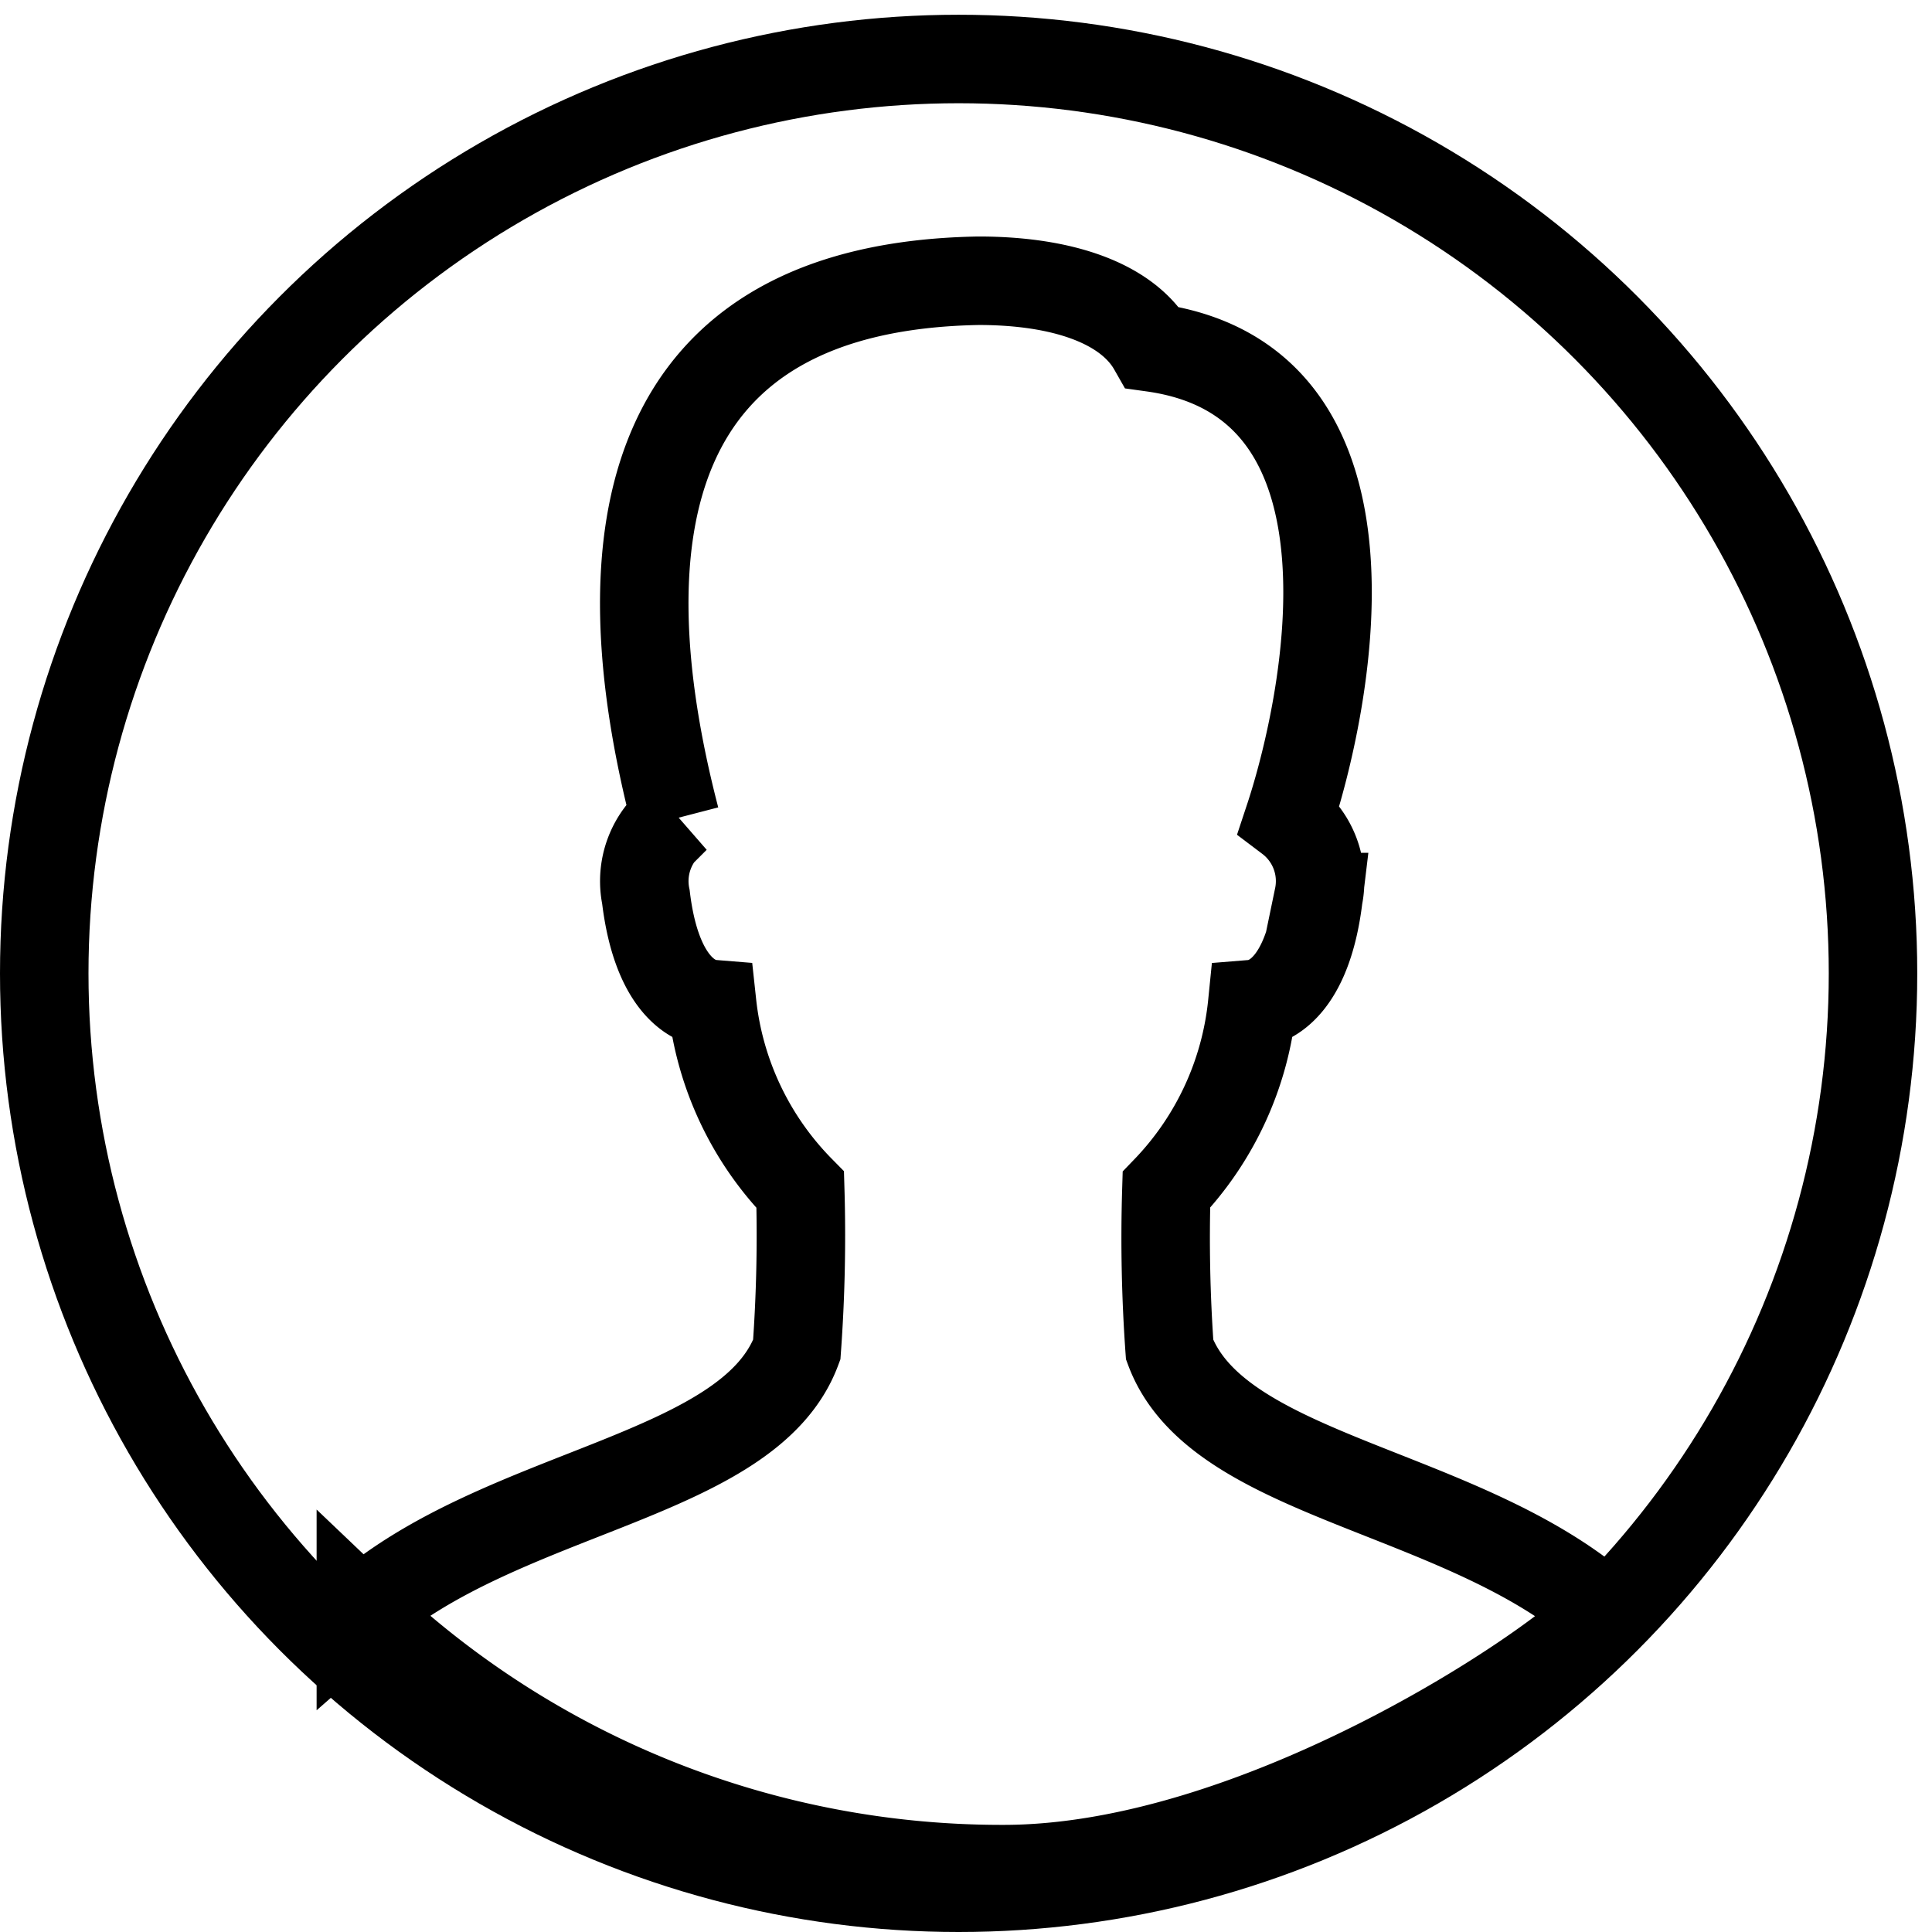 <svg xmlns="http://www.w3.org/2000/svg" width="32.75" height="32.75" viewBox="0 0 32.75 32.75">
  <g id="profile" transform="translate(0.55)">
    <circle id="Ellipse_5" data-name="Ellipse 5" cx="15.5" cy="15.5" r="15.5" transform="translate(0.2 1)" fill="none" stroke="#000" stroke-linecap="round" stroke-miterlimit="10" stroke-width="1.5"/>
    <rect id="Rectangle_26" data-name="Rectangle 26" width="32" height="32" transform="translate(0.2)" fill="none"/>
    <path id="Path_506" data-name="Path 506" d="M22.355,25.511A26.62,26.62,0,0,1,22.3,22.8a5.307,5.307,0,0,0,1.455-3.148c.37-.03.952-.391,1.123-1.815a1.329,1.329,0,0,0-.5-1.33c.6-1.809,1.851-7.405-2.311-7.984-.428-.752-1.525-1.133-2.95-1.133-5.7.1-6.39,4.306-5.14,9.116a1.332,1.332,0,0,0-.5,1.33c.171,1.424.753,1.785,1.123,1.815A5.3,5.3,0,0,0,16.093,22.8a26.626,26.626,0,0,1-.059,2.711c-.812,2.183-4.983,2.354-7.389,4.459A15.746,15.746,0,0,0,19.54,34.315c4.3,0,9.359-3.4,10.2-4.323C27.349,27.867,23.169,27.7,22.355,25.511Z" transform="translate(-3.078 -2.631)" fill="none" stroke="#000" stroke-linecap="round" stroke-miterlimit="10" stroke-width="1.5"/>
  </g>
</svg>
